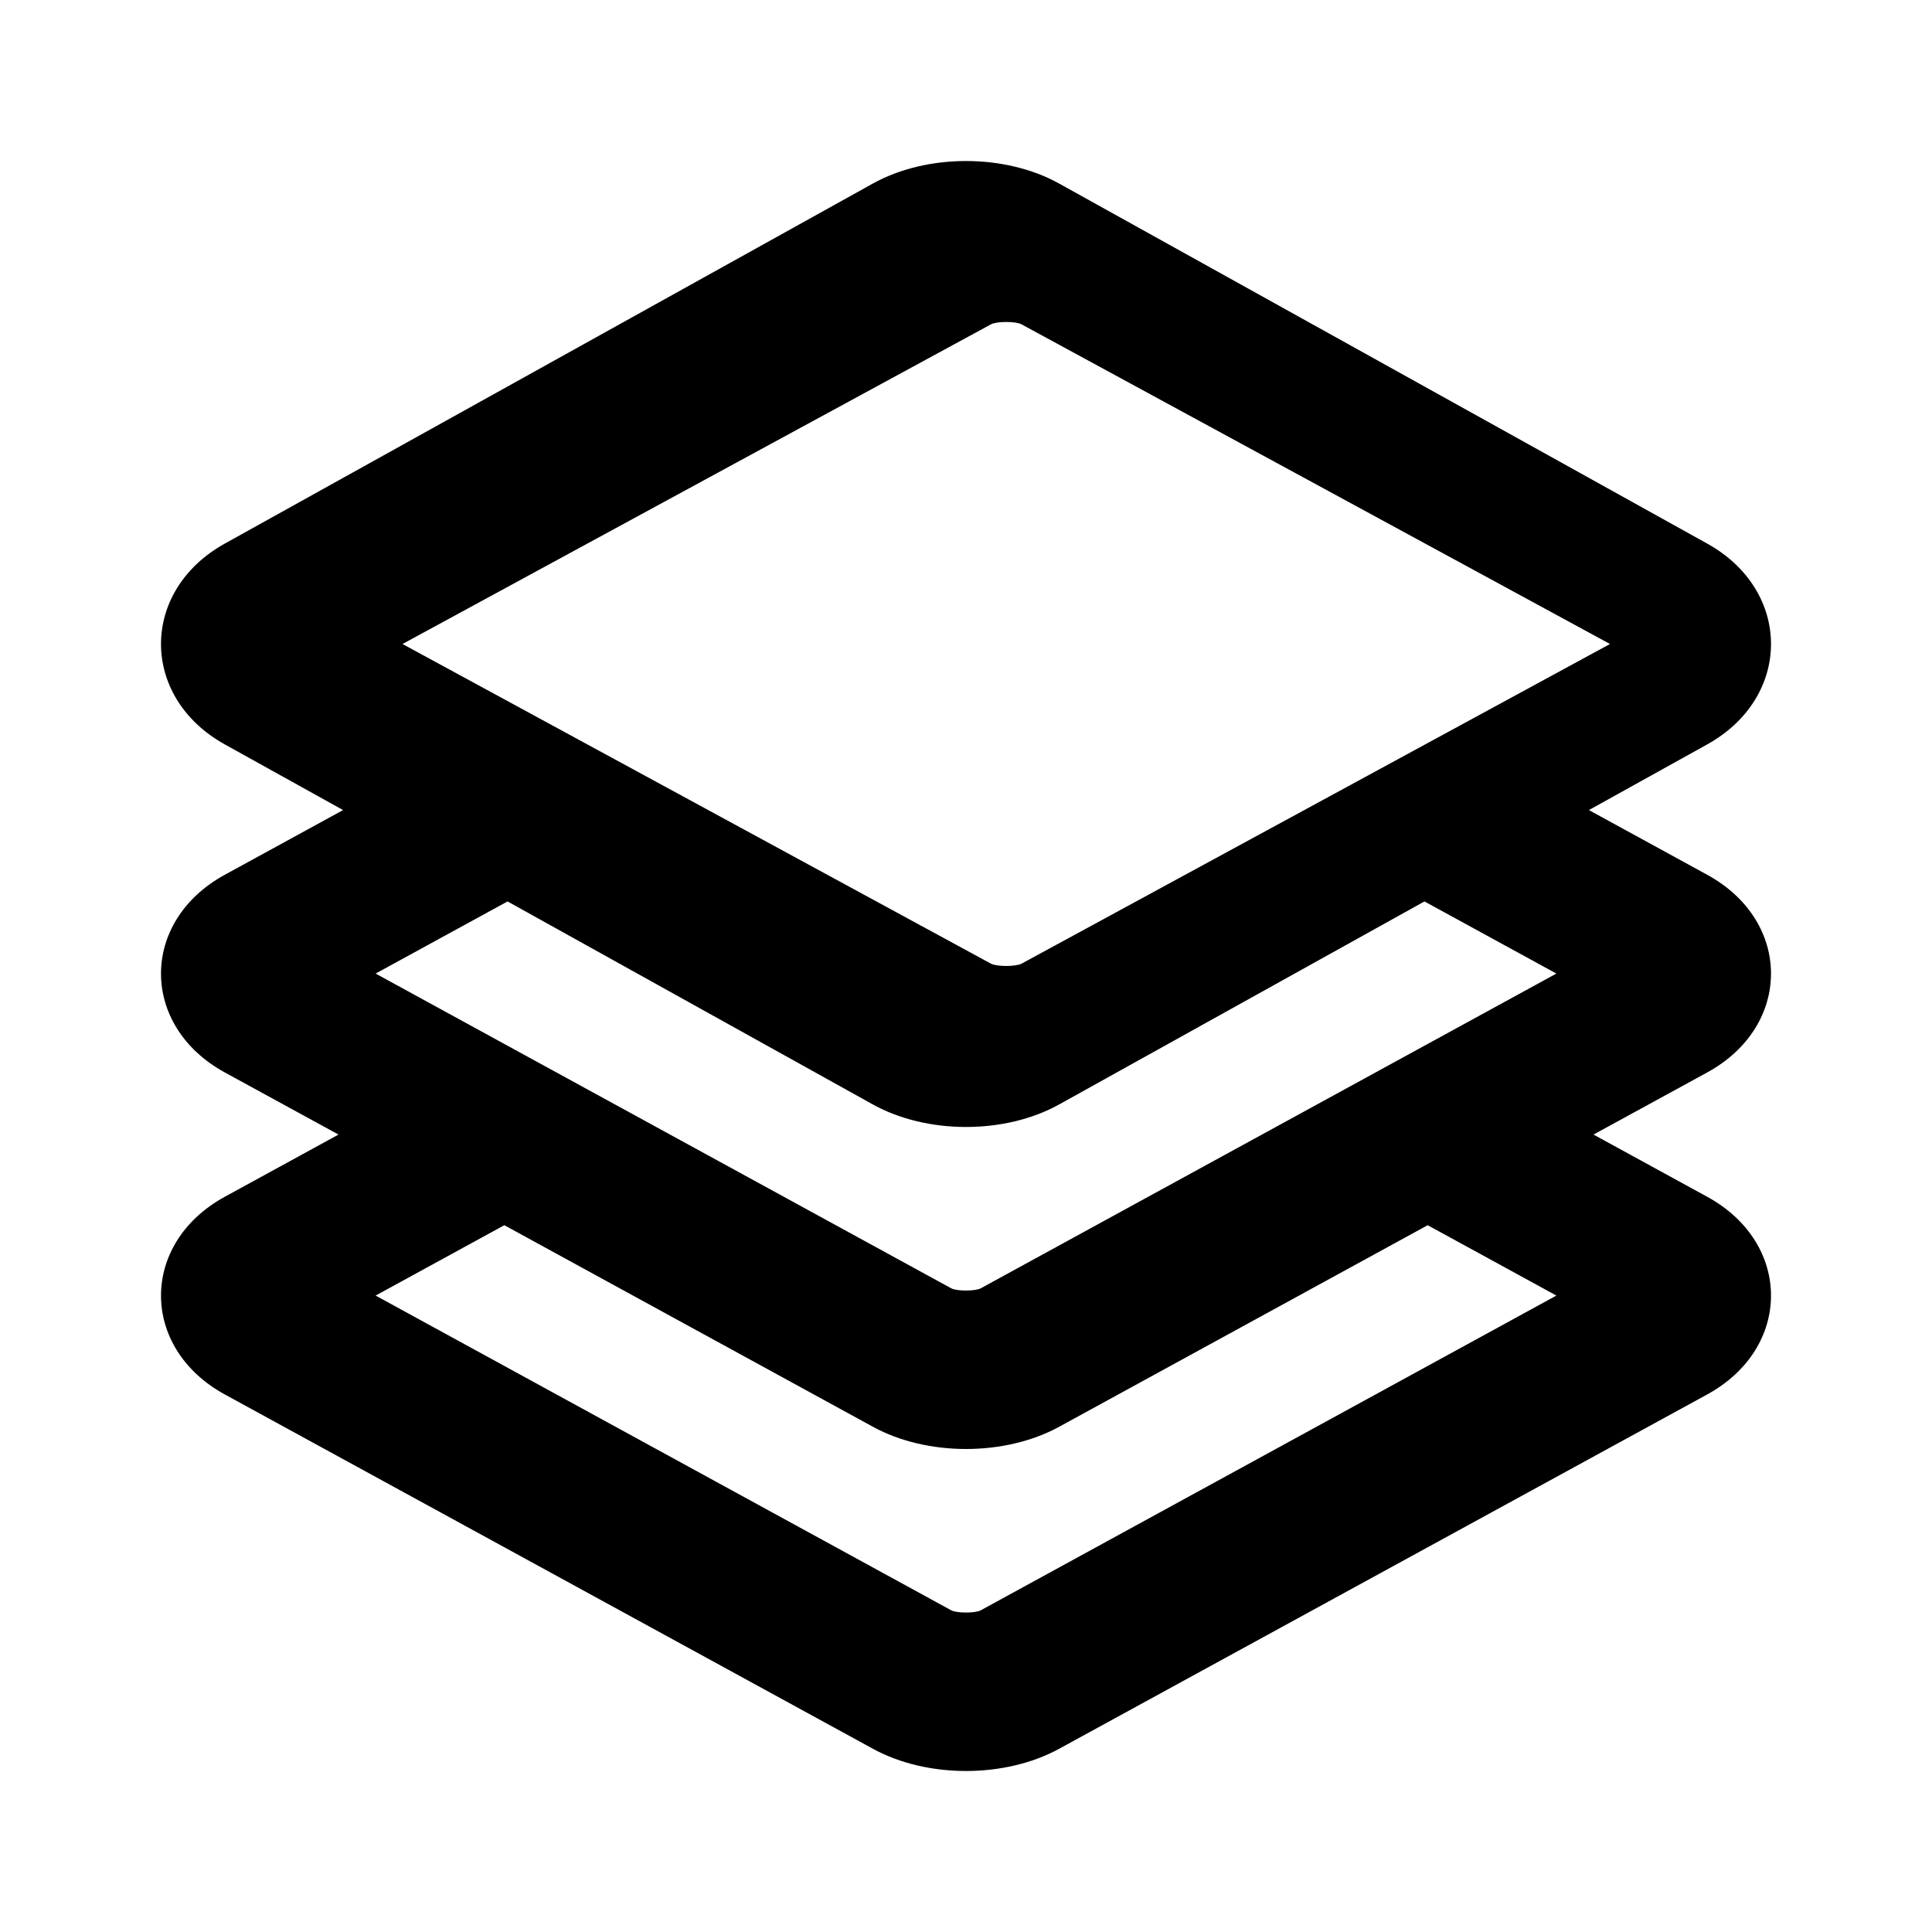 <svg width="24" height="24" viewBox="0 0 24 24" fill="none" xmlns="http://www.w3.org/2000/svg">
<path fill-rule="evenodd" clip-rule="evenodd" d="M21.208 6.753C22.264 7.34 22.264 8.66 21.208 9.247L19.738 10.063L21.208 10.867C22.264 11.445 22.264 12.744 21.208 13.322L19.795 14.094L21.208 14.867C22.264 15.445 22.264 16.744 21.208 17.322L13.157 21.724C12.484 22.092 11.516 22.092 10.844 21.724L2.792 17.322C1.736 16.744 1.736 15.445 2.792 14.867L4.205 14.094L2.792 13.322C1.736 12.744 1.736 11.445 2.792 10.867L4.262 10.063L2.792 9.247C1.736 8.66 1.736 7.34 2.792 6.753L10.843 2.28C11.516 1.907 12.484 1.907 13.157 2.28L21.208 6.753ZM13.157 13.72L17.695 11.198L19.334 12.094L12.185 16.003C12.117 16.041 11.883 16.041 11.815 16.003L4.666 12.094L6.305 11.198L10.843 13.72C11.516 14.093 12.484 14.093 13.157 13.72ZM17.735 15.22L13.157 17.724C12.484 18.092 11.516 18.092 10.844 17.724L6.265 15.22L4.666 16.094L11.815 20.003C11.883 20.041 12.117 20.041 12.185 20.003L19.334 16.094L17.735 15.22ZM12.31 4.029C12.381 3.99 12.619 3.99 12.69 4.029L20 8L12.69 11.971C12.619 12.009 12.381 12.009 12.31 11.971L5 8L12.31 4.029Z" fill="black"/>
</svg>

